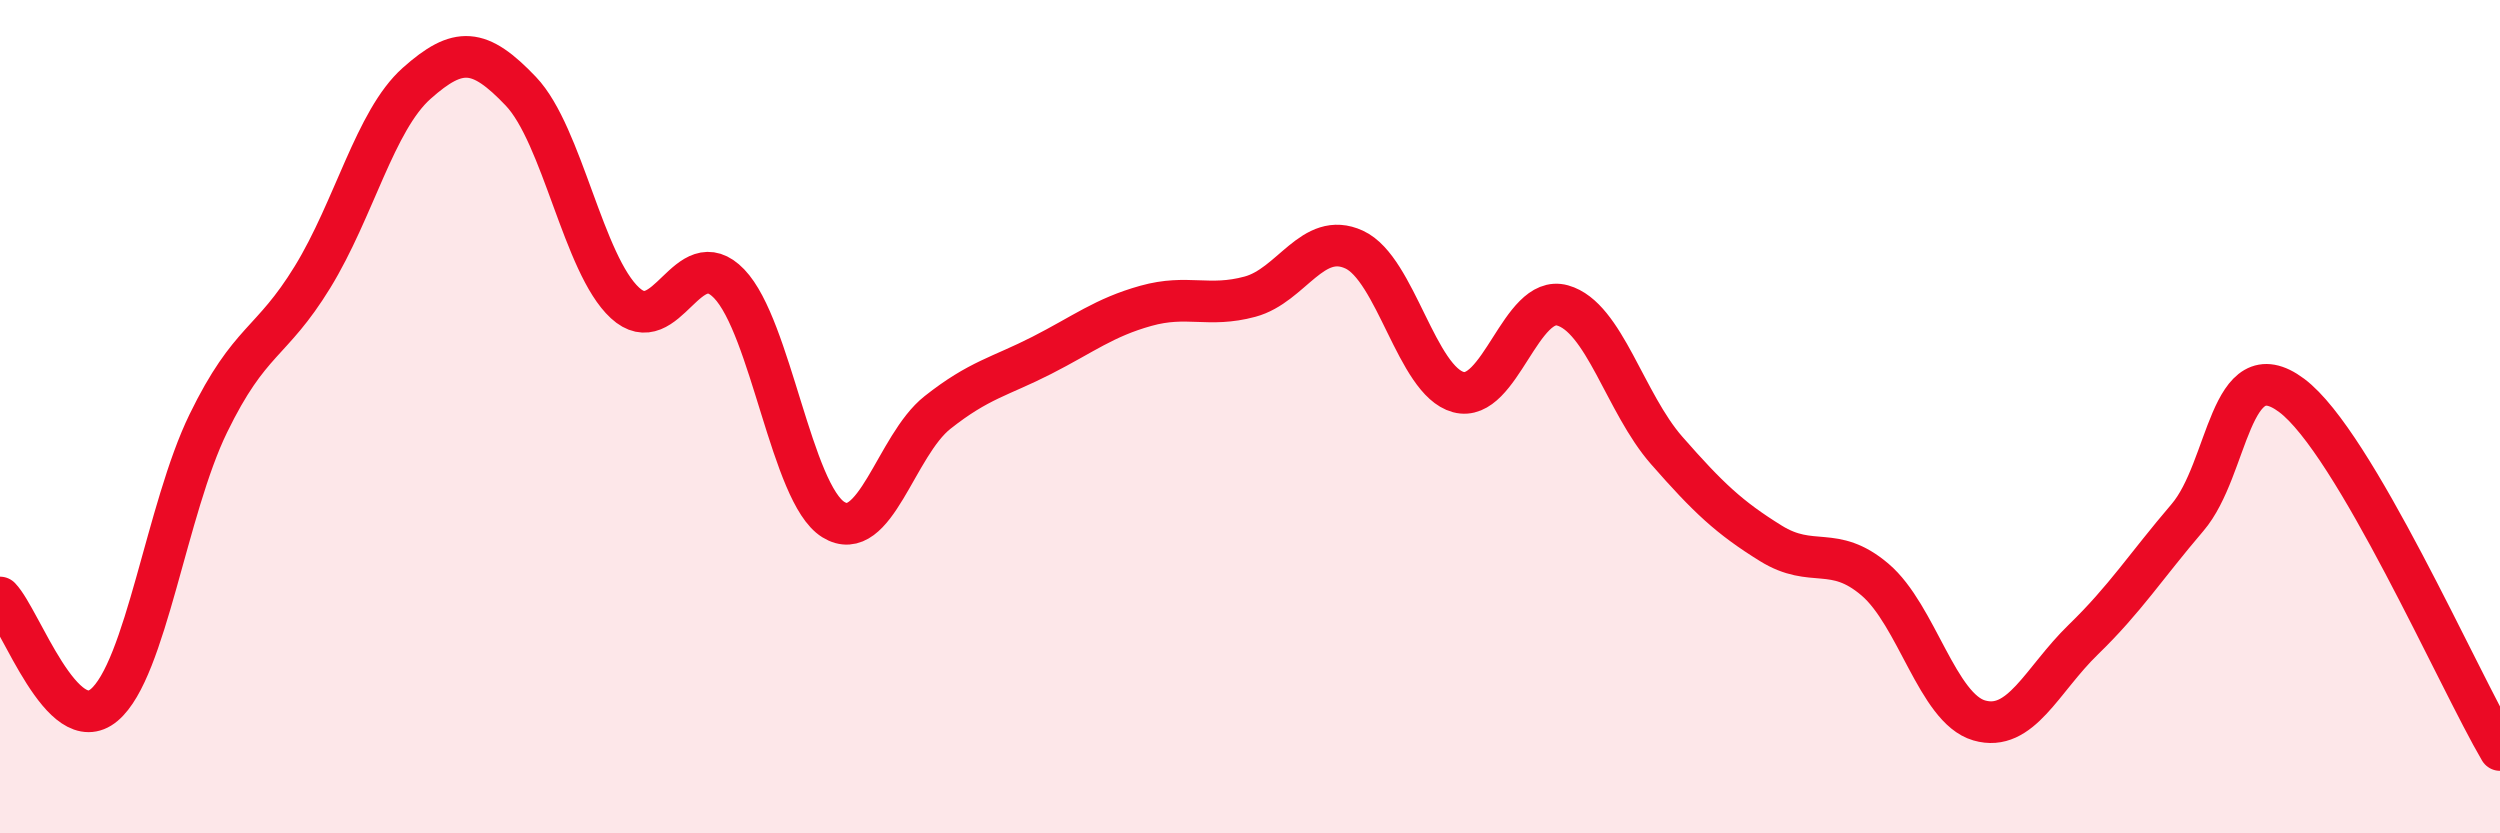 
    <svg width="60" height="20" viewBox="0 0 60 20" xmlns="http://www.w3.org/2000/svg">
      <path
        d="M 0,14.34 C 0.5,14.86 1.5,17.76 2.5,16.92 C 3.5,16.08 4,12.21 5,10.16 C 6,8.11 6.5,8.28 7.5,6.65 C 8.5,5.02 9,2.89 10,2 C 11,1.11 11.5,1.14 12.5,2.19 C 13.5,3.24 14,6.35 15,7.27 C 16,8.19 16.5,5.77 17.5,6.81 C 18.5,7.85 19,11.85 20,12.47 C 21,13.09 21.5,10.69 22.5,9.9 C 23.5,9.11 24,9.04 25,8.53 C 26,8.02 26.5,7.62 27.5,7.34 C 28.5,7.06 29,7.39 30,7.12 C 31,6.85 31.5,5.53 32.5,5.99 C 33.5,6.45 34,9.14 35,9.41 C 36,9.68 36.5,7.05 37.5,7.33 C 38.5,7.61 39,9.67 40,10.81 C 41,11.95 41.5,12.42 42.5,13.04 C 43.5,13.66 44,13.06 45,13.91 C 46,14.76 46.5,17 47.5,17.29 C 48.5,17.58 49,16.32 50,15.35 C 51,14.38 51.5,13.59 52.5,12.42 C 53.5,11.25 53.5,8.37 55,9.49 C 56.5,10.61 59,16.3 60,18L60 20L0 20Z"
        fill="#EB0A25"
        opacity="0.1"
        stroke-linecap="round"
        stroke-linejoin="round"
      />
      <path
        d="M 0,14.34 C 0.5,14.86 1.5,17.76 2.5,16.92 C 3.5,16.08 4,12.21 5,10.16 C 6,8.11 6.5,8.28 7.5,6.65 C 8.5,5.02 9,2.89 10,2 C 11,1.11 11.5,1.14 12.5,2.19 C 13.5,3.24 14,6.35 15,7.27 C 16,8.19 16.5,5.77 17.5,6.81 C 18.5,7.85 19,11.85 20,12.47 C 21,13.09 21.5,10.69 22.5,9.9 C 23.5,9.11 24,9.04 25,8.53 C 26,8.02 26.5,7.62 27.5,7.34 C 28.5,7.06 29,7.39 30,7.12 C 31,6.85 31.5,5.53 32.5,5.99 C 33.5,6.45 34,9.14 35,9.41 C 36,9.68 36.5,7.05 37.5,7.33 C 38.5,7.61 39,9.67 40,10.81 C 41,11.95 41.5,12.42 42.5,13.04 C 43.5,13.66 44,13.06 45,13.91 C 46,14.76 46.5,17 47.5,17.29 C 48.5,17.58 49,16.32 50,15.35 C 51,14.38 51.5,13.59 52.5,12.42 C 53.5,11.25 53.5,8.37 55,9.49 C 56.5,10.61 59,16.3 60,18"
        stroke="#EB0A25"
        stroke-width="1"
        fill="none"
        stroke-linecap="round"
        stroke-linejoin="round"
      />
    </svg>
  